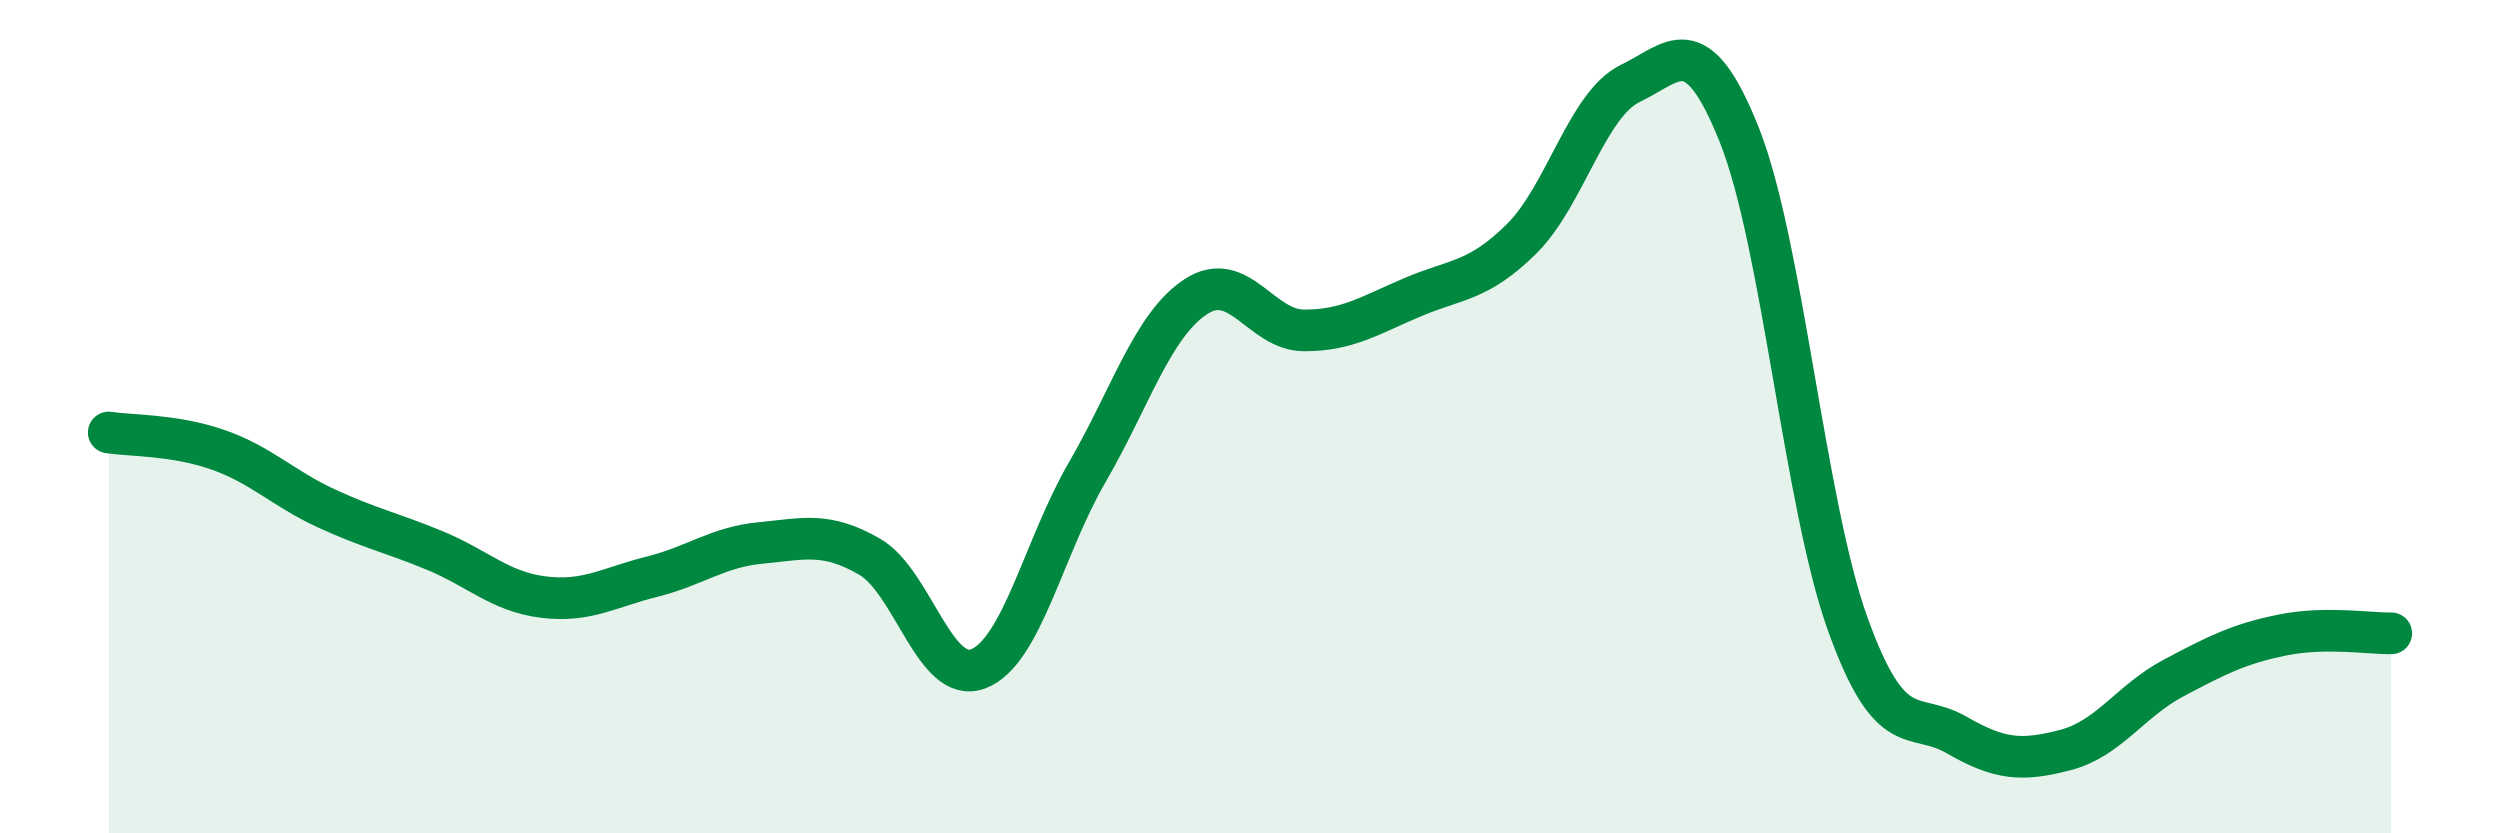 
    <svg width="60" height="20" viewBox="0 0 60 20" xmlns="http://www.w3.org/2000/svg">
      <path
        d="M 2.61,10.38 C 3.13,10.46 4.18,10.43 5.22,10.79 C 6.26,11.15 6.79,11.72 7.83,12.2 C 8.87,12.68 9.39,12.78 10.43,13.21 C 11.47,13.64 12,14.2 13.04,14.33 C 14.08,14.46 14.61,14.1 15.65,13.84 C 16.69,13.58 17.22,13.13 18.26,13.03 C 19.3,12.93 19.83,12.76 20.87,13.36 C 21.91,13.96 22.44,16.45 23.48,16.05 C 24.52,15.65 25.05,13.13 26.09,11.34 C 27.13,9.55 27.66,7.8 28.7,7.12 C 29.74,6.44 30.26,7.93 31.3,7.93 C 32.34,7.93 32.87,7.57 33.91,7.13 C 34.95,6.69 35.48,6.76 36.52,5.73 C 37.56,4.7 38.09,2.5 39.13,2 C 40.17,1.5 40.7,0.63 41.74,3.23 C 42.78,5.83 43.31,12.11 44.35,14.99 C 45.39,17.87 45.92,17.04 46.96,17.64 C 48,18.24 48.53,18.27 49.57,18 C 50.61,17.73 51.13,16.82 52.17,16.27 C 53.21,15.72 53.74,15.45 54.78,15.24 C 55.82,15.03 56.87,15.21 57.39,15.2L57.39 20L2.61 20Z"
        fill="#008740"
        opacity="0.1"
        stroke-linecap="round"
        stroke-linejoin="round"
      />
      <path
        d="M 2.61,10.38 C 3.13,10.46 4.18,10.43 5.22,10.79 C 6.26,11.15 6.79,11.72 7.83,12.2 C 8.87,12.68 9.39,12.78 10.43,13.21 C 11.47,13.64 12,14.2 13.04,14.33 C 14.08,14.46 14.61,14.1 15.65,13.84 C 16.69,13.58 17.22,13.13 18.26,13.03 C 19.3,12.93 19.83,12.76 20.87,13.36 C 21.91,13.96 22.44,16.45 23.48,16.05 C 24.52,15.65 25.05,13.13 26.09,11.34 C 27.13,9.55 27.66,7.8 28.7,7.12 C 29.74,6.44 30.26,7.93 31.3,7.93 C 32.34,7.93 32.87,7.57 33.91,7.13 C 34.95,6.69 35.48,6.76 36.52,5.73 C 37.56,4.7 38.09,2.5 39.13,2 C 40.17,1.5 40.7,0.63 41.74,3.23 C 42.78,5.83 43.31,12.11 44.35,14.99 C 45.39,17.87 45.92,17.04 46.96,17.64 C 48,18.24 48.53,18.27 49.57,18 C 50.61,17.73 51.13,16.82 52.17,16.27 C 53.21,15.72 53.74,15.45 54.78,15.24 C 55.82,15.03 56.87,15.21 57.39,15.2"
        stroke="#008740"
        stroke-width="1"
        fill="none"
        stroke-linecap="round"
        stroke-linejoin="round"
      />
    </svg>
  
